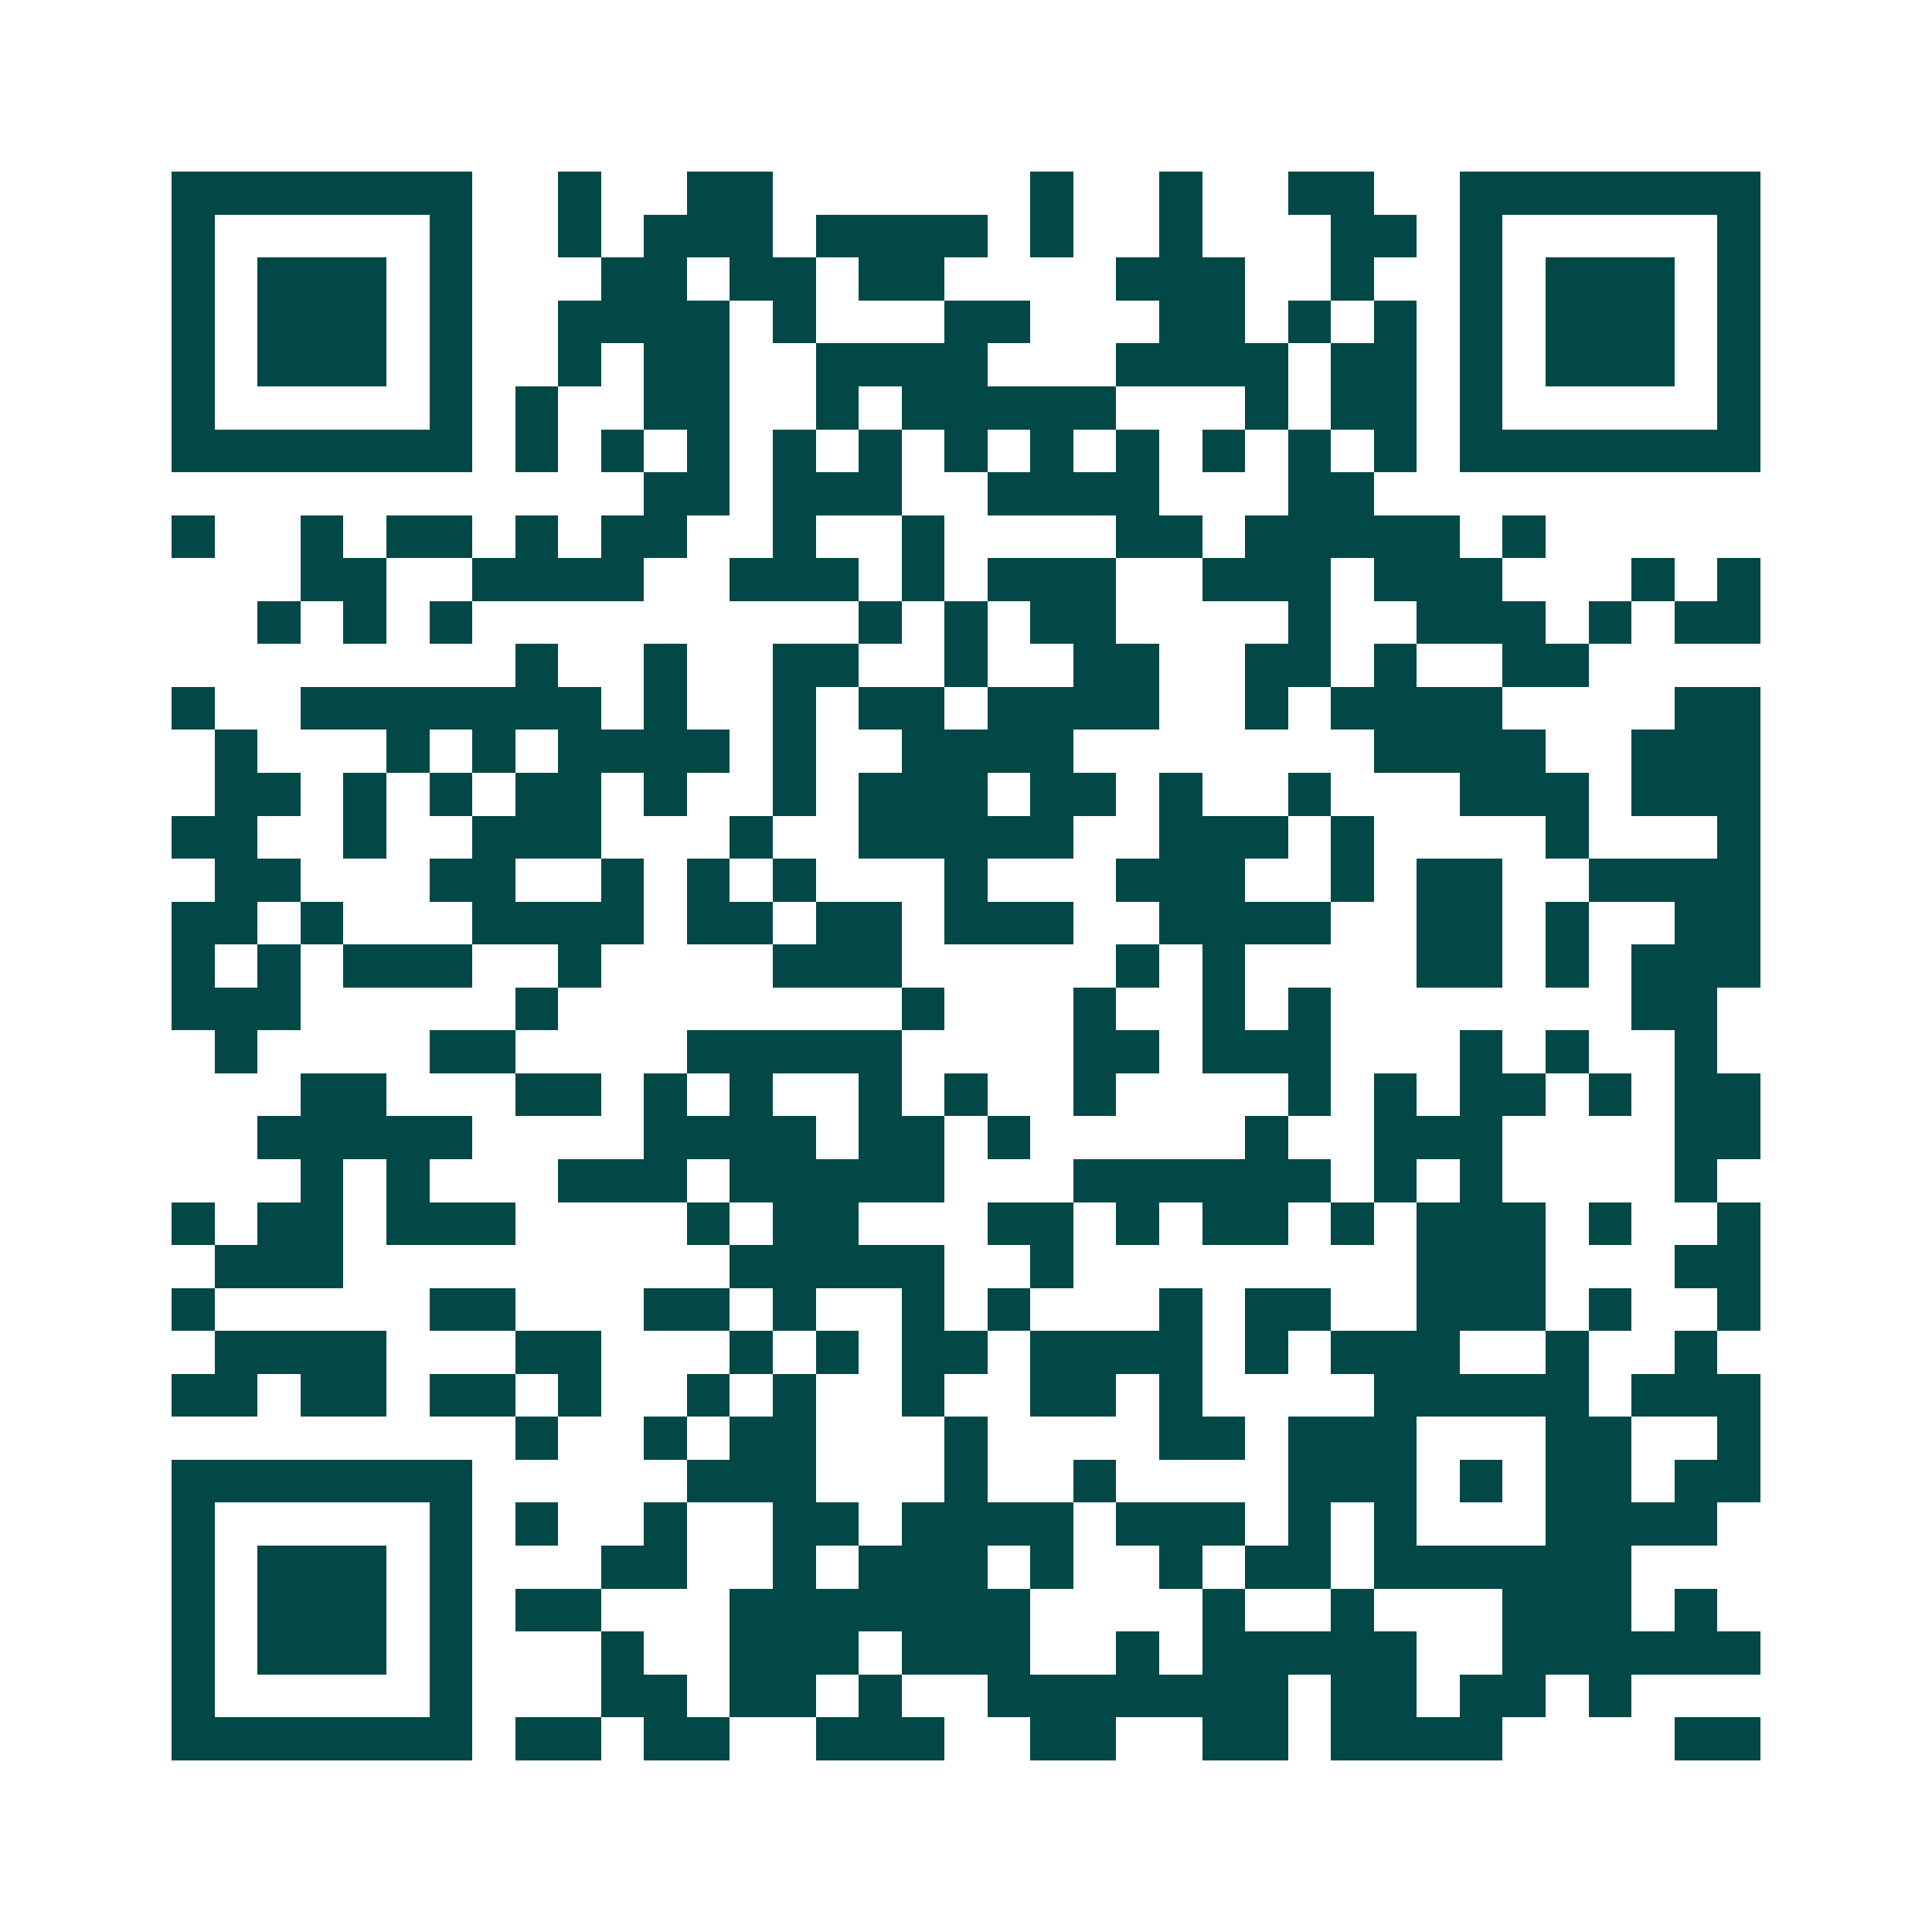 <svg xmlns="http://www.w3.org/2000/svg" width="200" height="200" viewBox="0 0 45 45" shape-rendering="crispEdges"><path fill="#ffffff" d="M0 0h45v45H0z"/><path stroke="#014847" d="M4 4.5h7m2 0h1m2 0h2m6 0h1m2 0h1m2 0h2m2 0h7M4 5.5h1m5 0h1m2 0h1m1 0h3m1 0h4m1 0h1m2 0h1m3 0h2m1 0h1m5 0h1M4 6.5h1m1 0h3m1 0h1m3 0h2m1 0h2m1 0h2m4 0h3m2 0h1m2 0h1m1 0h3m1 0h1M4 7.5h1m1 0h3m1 0h1m2 0h4m1 0h1m3 0h2m3 0h2m1 0h1m1 0h1m1 0h1m1 0h3m1 0h1M4 8.5h1m1 0h3m1 0h1m2 0h1m1 0h2m2 0h4m3 0h4m1 0h2m1 0h1m1 0h3m1 0h1M4 9.5h1m5 0h1m1 0h1m2 0h2m2 0h1m1 0h5m3 0h1m1 0h2m1 0h1m5 0h1M4 10.5h7m1 0h1m1 0h1m1 0h1m1 0h1m1 0h1m1 0h1m1 0h1m1 0h1m1 0h1m1 0h1m1 0h1m1 0h7M15 11.5h2m1 0h3m2 0h4m3 0h2M4 12.5h1m2 0h1m1 0h2m1 0h1m1 0h2m2 0h1m2 0h1m4 0h2m1 0h5m1 0h1M7 13.5h2m2 0h4m2 0h3m1 0h1m1 0h3m2 0h3m1 0h3m3 0h1m1 0h1M6 14.5h1m1 0h1m1 0h1m9 0h1m1 0h1m1 0h2m4 0h1m2 0h3m1 0h1m1 0h2M12 15.5h1m2 0h1m2 0h2m2 0h1m2 0h2m2 0h2m1 0h1m2 0h2M4 16.5h1m2 0h7m1 0h1m2 0h1m1 0h2m1 0h4m2 0h1m1 0h4m4 0h2M5 17.5h1m3 0h1m1 0h1m1 0h4m1 0h1m2 0h4m7 0h4m2 0h3M5 18.5h2m1 0h1m1 0h1m1 0h2m1 0h1m2 0h1m1 0h3m1 0h2m1 0h1m2 0h1m3 0h3m1 0h3M4 19.5h2m2 0h1m2 0h3m3 0h1m2 0h5m2 0h3m1 0h1m4 0h1m3 0h1M5 20.5h2m3 0h2m2 0h1m1 0h1m1 0h1m3 0h1m3 0h3m2 0h1m1 0h2m2 0h4M4 21.5h2m1 0h1m3 0h4m1 0h2m1 0h2m1 0h3m2 0h4m2 0h2m1 0h1m2 0h2M4 22.5h1m1 0h1m1 0h3m2 0h1m4 0h3m5 0h1m1 0h1m4 0h2m1 0h1m1 0h3M4 23.5h3m5 0h1m8 0h1m3 0h1m2 0h1m1 0h1m7 0h2M5 24.5h1m4 0h2m4 0h5m4 0h2m1 0h3m3 0h1m1 0h1m2 0h1M7 25.5h2m3 0h2m1 0h1m1 0h1m2 0h1m1 0h1m2 0h1m4 0h1m1 0h1m1 0h2m1 0h1m1 0h2M6 26.5h5m4 0h4m1 0h2m1 0h1m5 0h1m2 0h3m4 0h2M7 27.5h1m1 0h1m3 0h3m1 0h5m3 0h6m1 0h1m1 0h1m4 0h1M4 28.5h1m1 0h2m1 0h3m4 0h1m1 0h2m3 0h2m1 0h1m1 0h2m1 0h1m1 0h3m1 0h1m2 0h1M5 29.5h3m9 0h5m2 0h1m8 0h3m3 0h2M4 30.5h1m5 0h2m3 0h2m1 0h1m2 0h1m1 0h1m3 0h1m1 0h2m2 0h3m1 0h1m2 0h1M5 31.5h4m3 0h2m3 0h1m1 0h1m1 0h2m1 0h4m1 0h1m1 0h3m2 0h1m2 0h1M4 32.5h2m1 0h2m1 0h2m1 0h1m2 0h1m1 0h1m2 0h1m2 0h2m1 0h1m4 0h5m1 0h3M12 33.5h1m2 0h1m1 0h2m3 0h1m4 0h2m1 0h3m3 0h2m2 0h1M4 34.5h7m5 0h3m3 0h1m2 0h1m4 0h3m1 0h1m1 0h2m1 0h2M4 35.5h1m5 0h1m1 0h1m2 0h1m2 0h2m1 0h4m1 0h3m1 0h1m1 0h1m3 0h4M4 36.5h1m1 0h3m1 0h1m3 0h2m2 0h1m1 0h3m1 0h1m2 0h1m1 0h2m1 0h6M4 37.5h1m1 0h3m1 0h1m1 0h2m3 0h7m4 0h1m2 0h1m3 0h3m1 0h1M4 38.5h1m1 0h3m1 0h1m3 0h1m2 0h3m1 0h3m2 0h1m1 0h5m2 0h6M4 39.5h1m5 0h1m3 0h2m1 0h2m1 0h1m2 0h7m1 0h2m1 0h2m1 0h1M4 40.5h7m1 0h2m1 0h2m2 0h3m2 0h2m2 0h2m1 0h4m4 0h2"/></svg>
